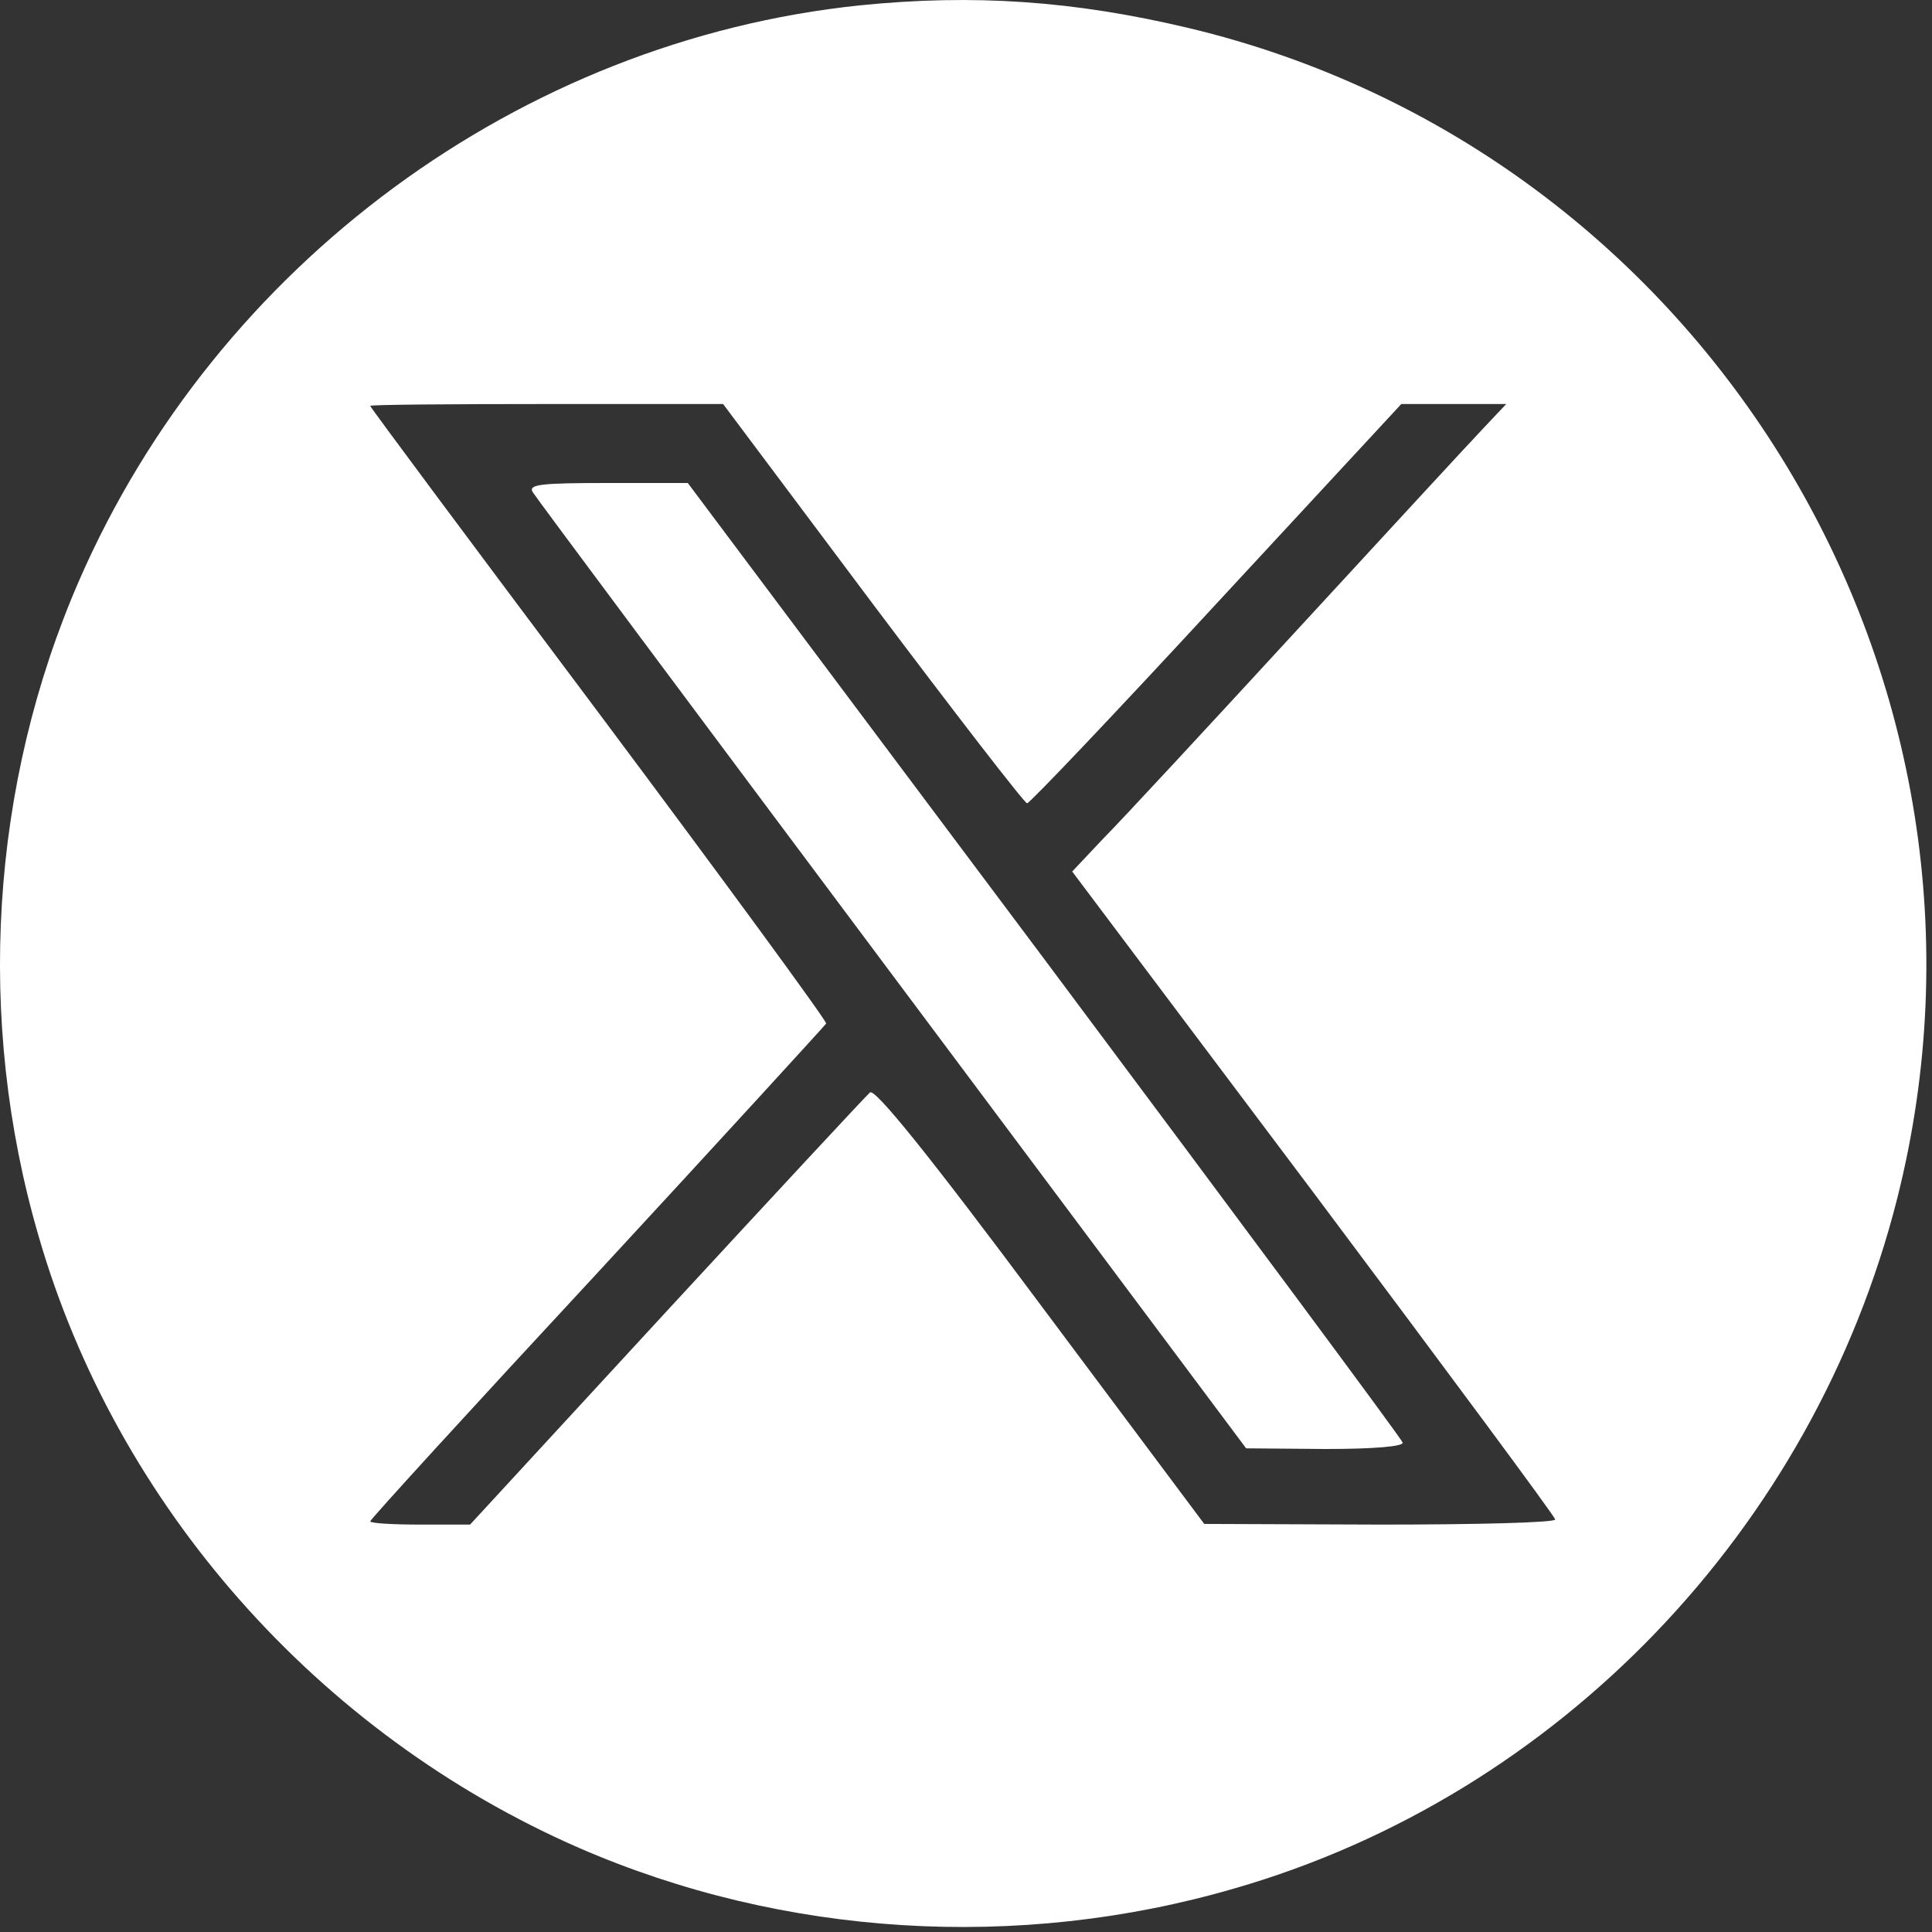 <svg width="32" height="32" viewBox="0 0 32 32" fill="none" xmlns="http://www.w3.org/2000/svg">
<rect x="0" y="0" width="32" height="32" fill="#333333" stroke="none"/>
<g clip-path="url(#clip0_1566_16045)">
<path fill-rule="evenodd" clip-rule="evenodd" d="M1.311 9.614C3.594 4.377 8.617 0.676 14.239 0.089C16.128 -0.103 17.791 0.014 19.679 0.462C28.276 2.51 33.588 11.278 31.423 19.854C30.037 25.326 25.812 29.731 20.448 31.278C16.863 32.323 12.97 32.078 9.588 30.606C5.268 28.718 1.93 24.942 0.639 20.473C-0.406 16.889 -0.161 12.995 1.311 9.614ZM17.012 13.305C16.97 13.305 15.817 11.812 14.453 9.998L11.977 6.692H9.055C7.444 6.692 6.132 6.702 6.132 6.723C6.132 6.745 7.839 9.038 9.919 11.812C11.999 14.595 13.695 16.91 13.684 16.953C13.663 16.985 11.957 18.852 9.897 21.081C7.828 23.31 6.132 25.167 6.132 25.198C6.132 25.23 6.506 25.252 6.964 25.252H7.786L11.039 21.721C12.831 19.78 14.346 18.148 14.41 18.094C14.495 18.029 15.37 19.108 17.236 21.614L19.946 25.241L22.857 25.252C24.448 25.252 25.759 25.22 25.759 25.167C25.759 25.123 23.956 22.692 21.759 19.758L17.759 14.435L18.271 13.892C18.559 13.603 20.01 12.036 21.492 10.425C22.975 8.814 24.362 7.31 24.575 7.087L24.948 6.692H23.21L20.148 9.998C18.474 11.812 17.055 13.305 17.012 13.305ZM14.773 16.138C11.552 11.829 8.864 8.224 8.822 8.149C8.747 8.022 8.971 8 10.069 8H11.392L17.302 15.893C20.544 20.235 23.222 23.84 23.232 23.893C23.253 23.957 22.762 24 21.952 24L20.64 23.989L14.773 16.138Z" fill="white"/>
</g>
<defs>
<clipPath id="clip0_1566_16045">
<rect width="32" height="32" fill="white"/>
</clipPath>
</defs>
</svg>
